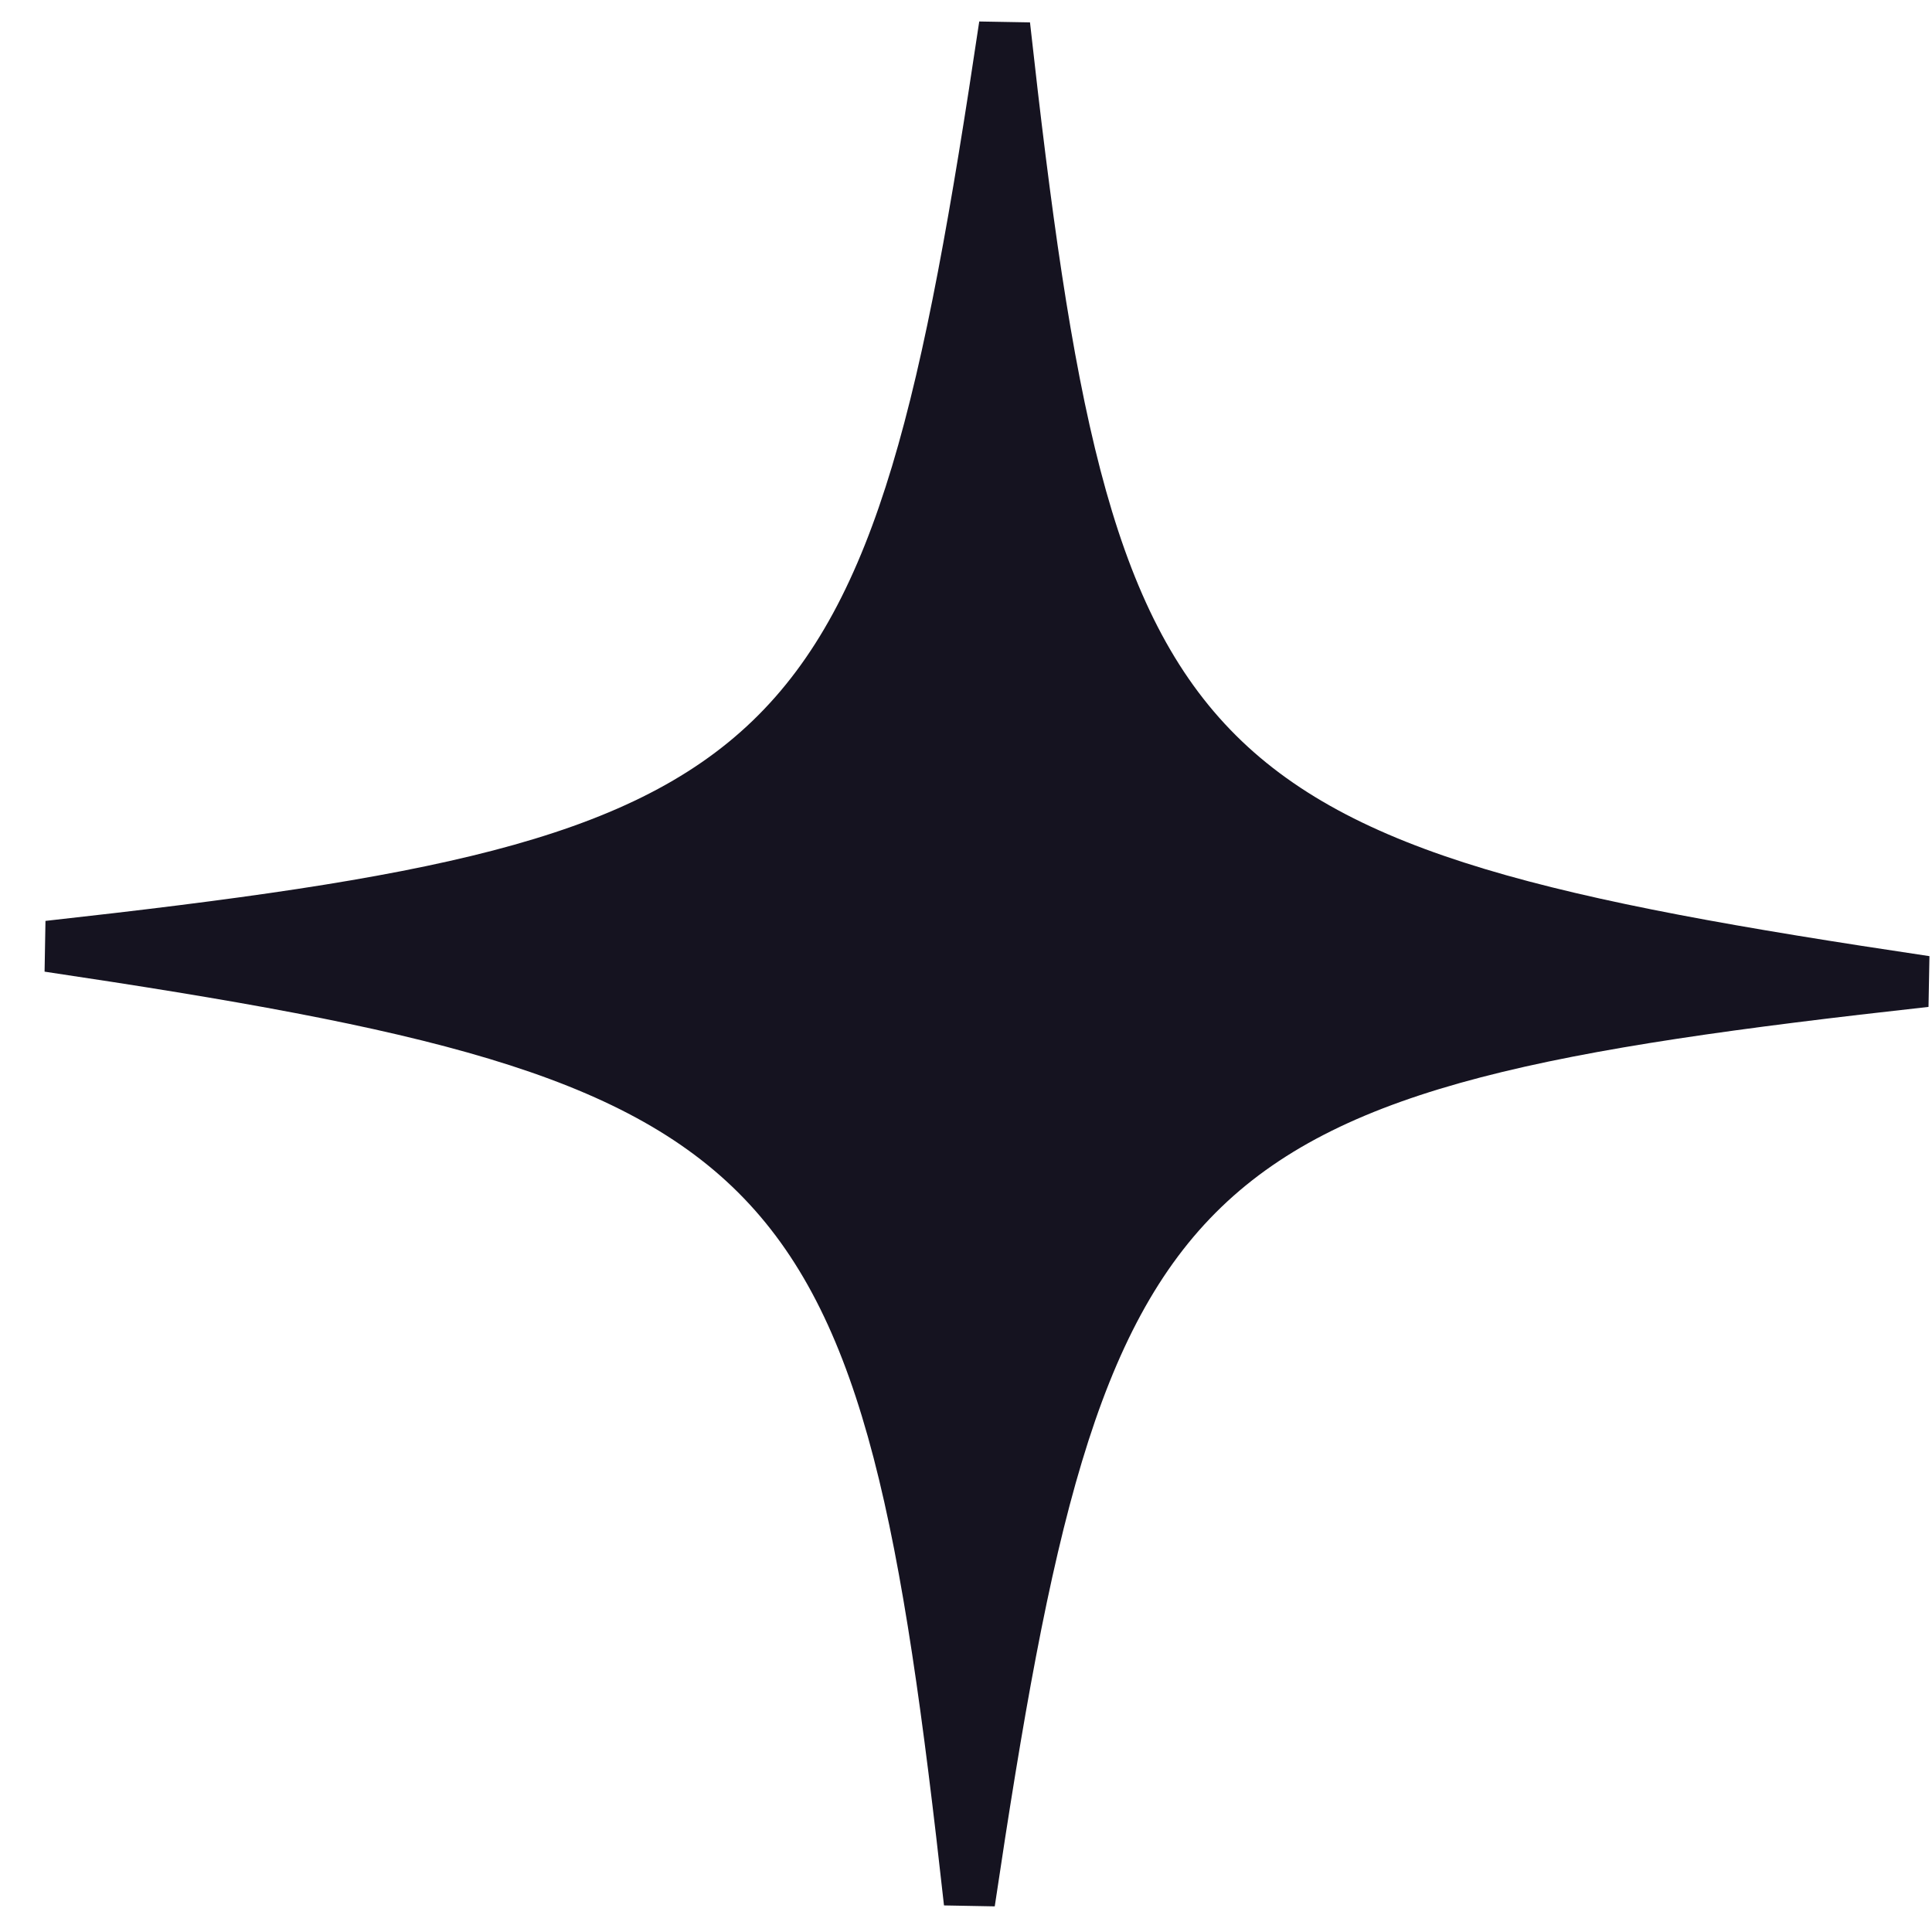 <svg width="41" height="41" viewBox="0 0 41 41" fill="none" xmlns="http://www.w3.org/2000/svg">
<path d="M40.926 21.368L40.946 20.291C25.054 17.922 23.628 16.443 21.858 0.475L20.781 0.456C18.412 16.347 16.933 17.773 0.965 19.543L0.946 20.62C16.837 22.989 18.263 24.468 20.033 40.436L21.11 40.456C23.48 24.564 24.959 23.138 40.926 21.368Z" fill="#151320"/>
</svg>

